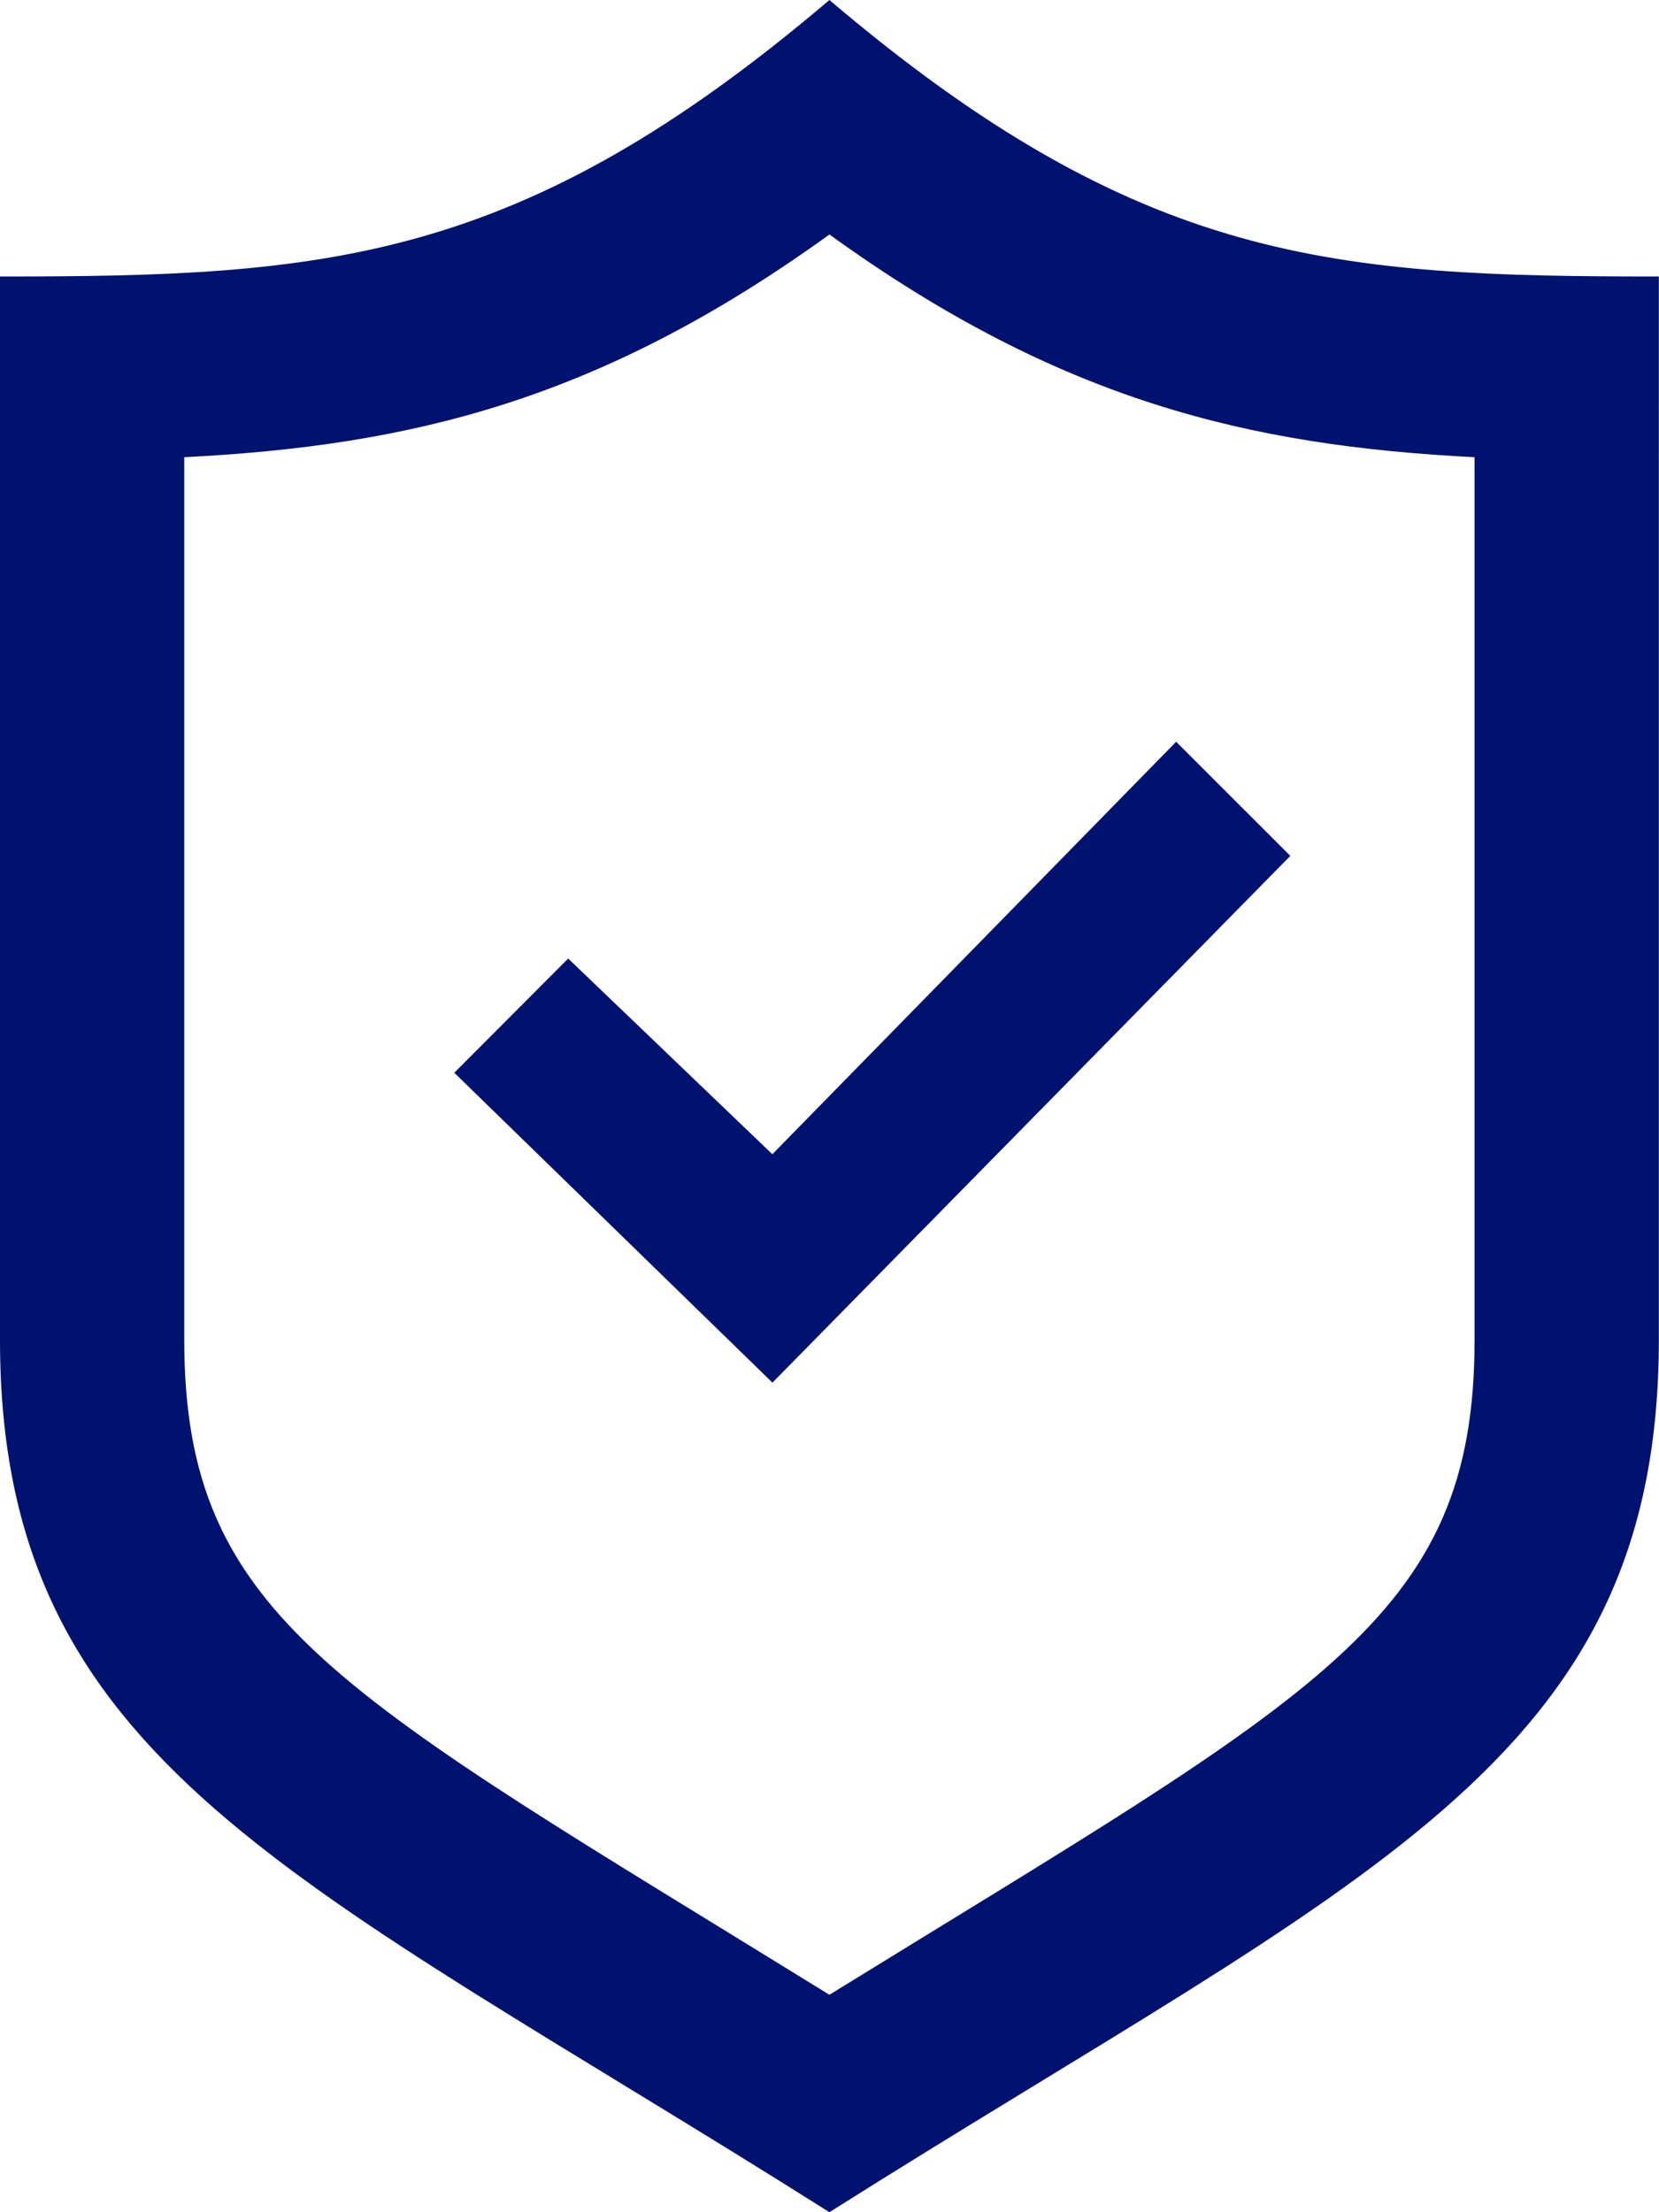 <svg xmlns="http://www.w3.org/2000/svg" width="73.207" height="97.609" viewBox="0 0 73.207 97.609"><path d="M54.9,32.728l-17.818,18.2-9.009-8.634-5.027,5.039L37.086,61.006,59.939,37.763ZM39.6,10.347c10.168,7.341,18.525,9.322,28.469,9.826V59.115c0,12.372-6.857,15.565-28.469,28.9-21.592-13.332-28.469-16.533-28.469-28.9V20.173C21.086,19.668,29.436,17.688,39.6,10.347ZM39.6,0C25.893,11.656,17.3,12.2,3,12.2V59.115C3,77.835,16.027,82.72,39.6,97.609c23.577-14.889,36.6-19.774,36.6-38.495V12.2C61.907,12.2,53.313,11.656,39.6,0Z" transform="translate(-3)" fill="#00126f"/></svg>